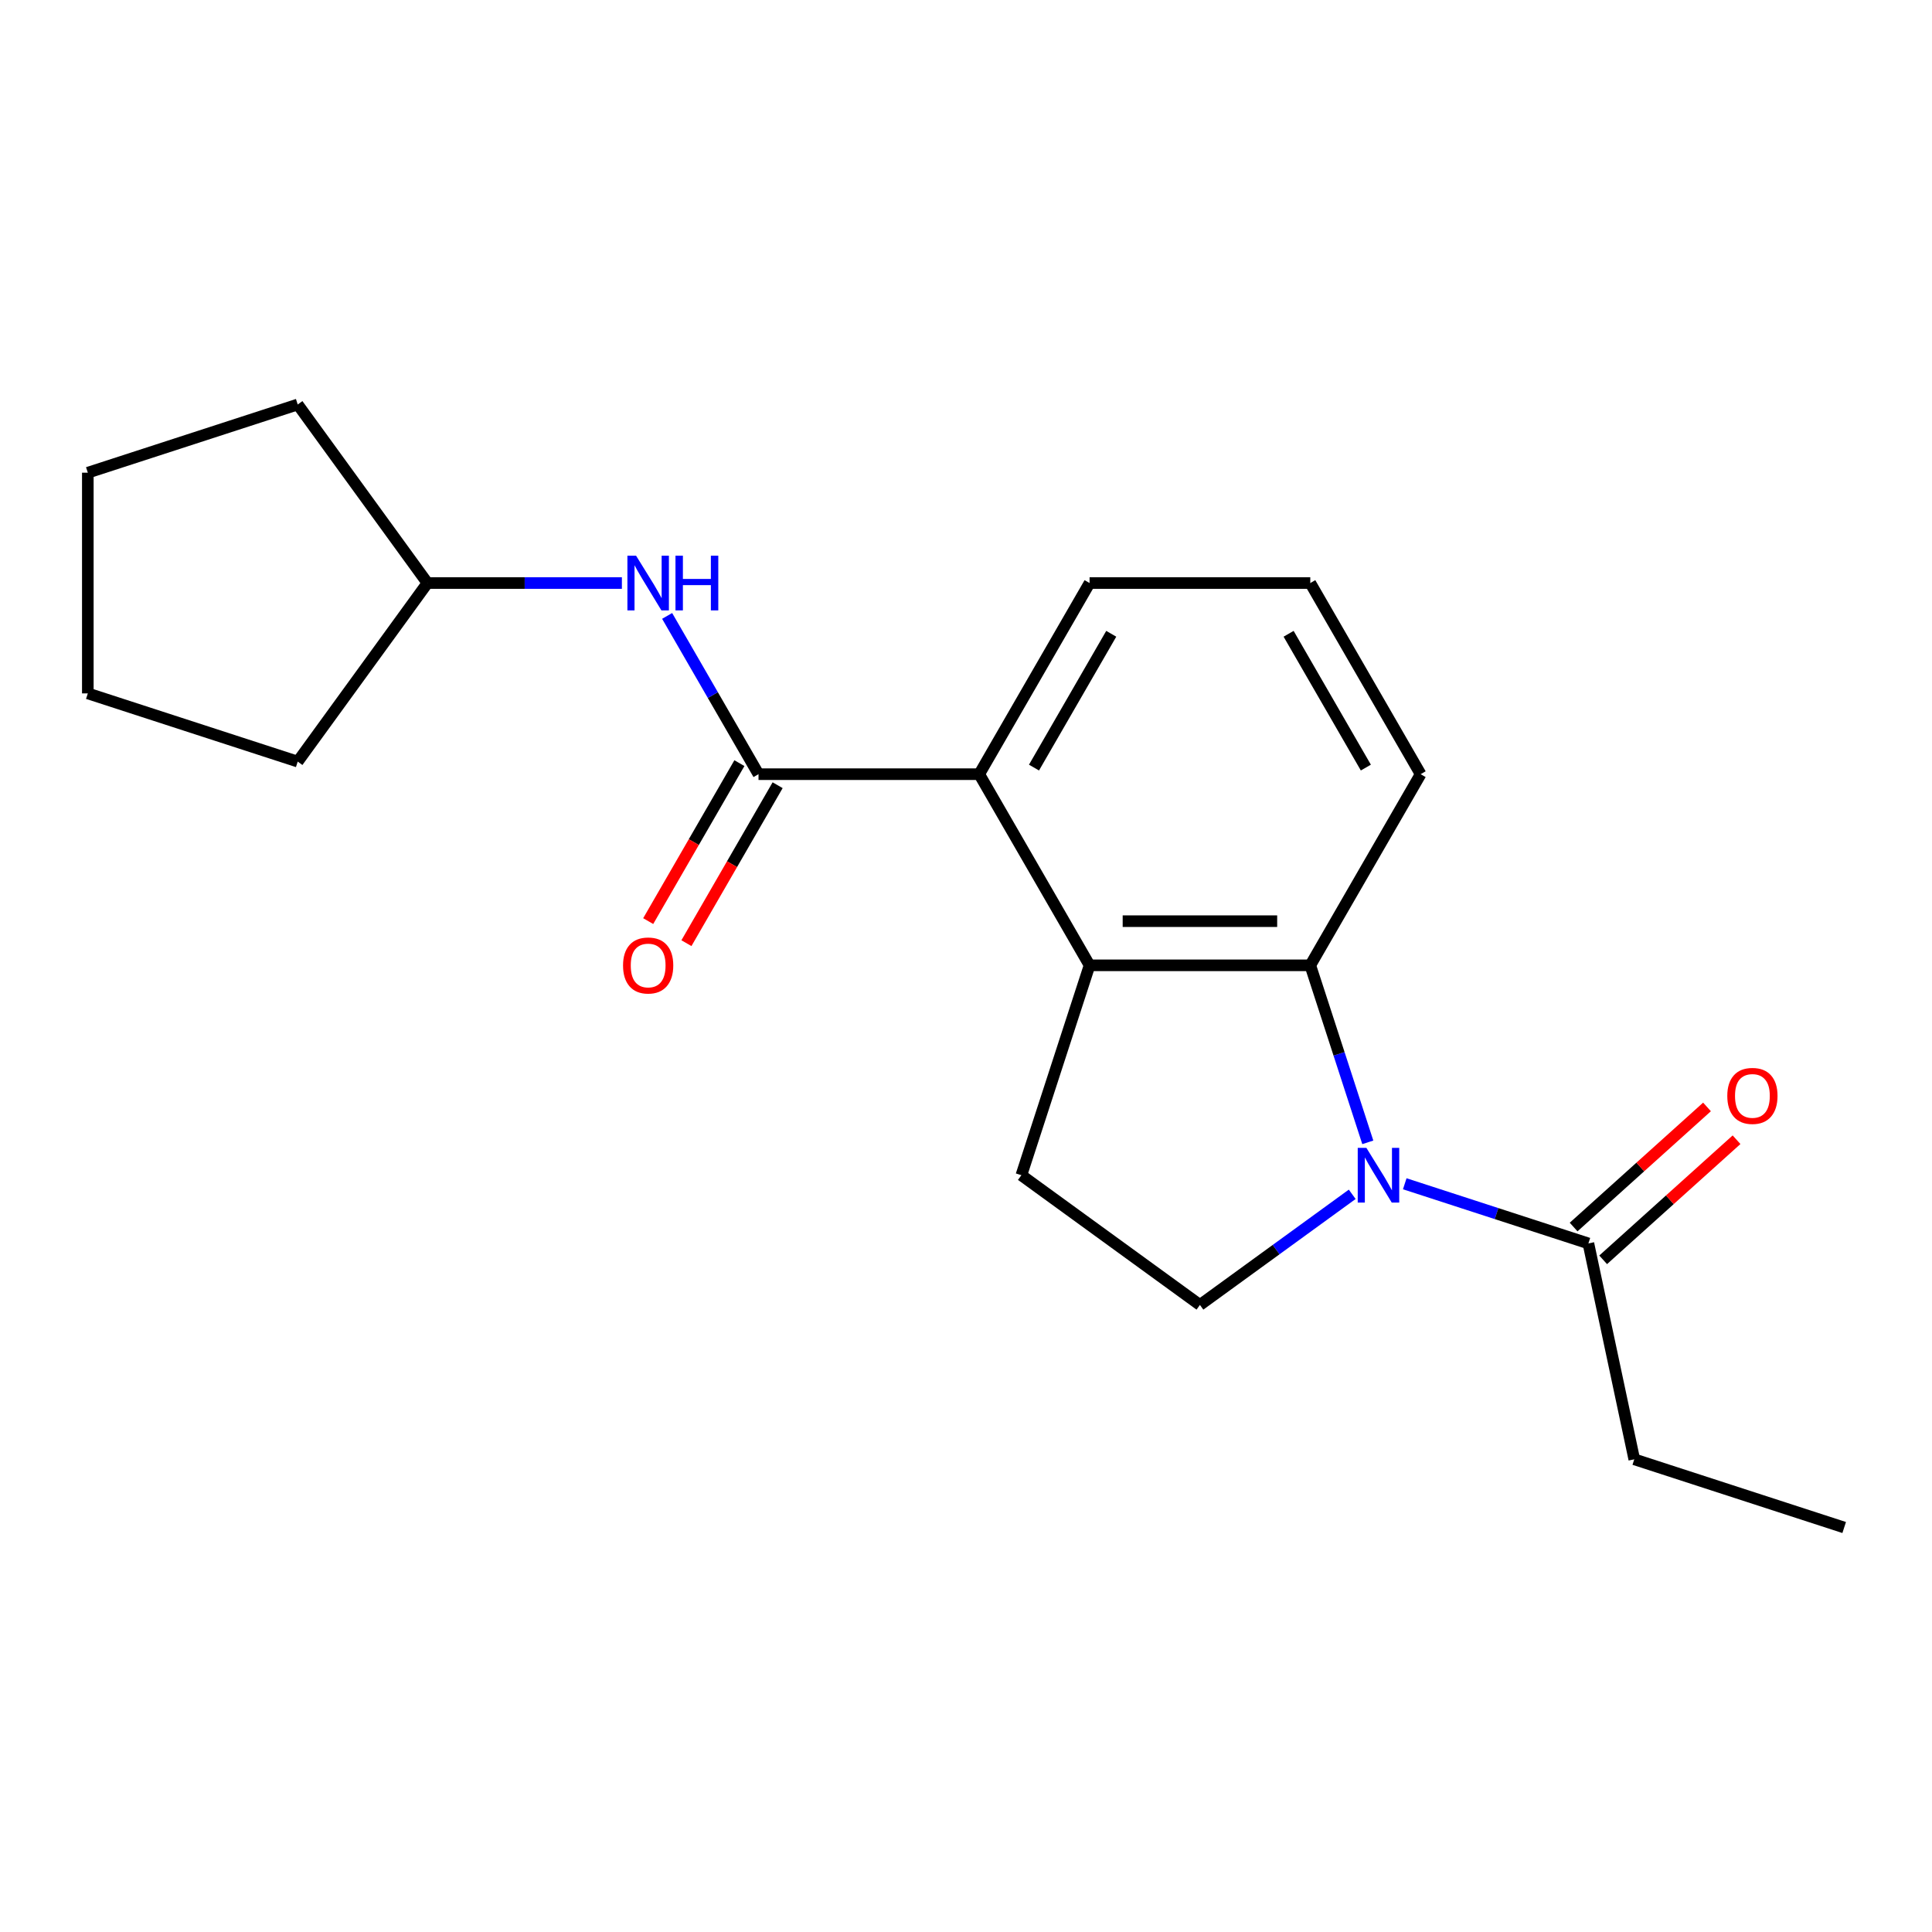 <?xml version='1.0' encoding='iso-8859-1'?>
<svg version='1.1' baseProfile='full'
              xmlns='http://www.w3.org/2000/svg'
                      xmlns:rdkit='http://www.rdkit.org/xml'
                      xmlns:xlink='http://www.w3.org/1999/xlink'
                  xml:space='preserve'
width='1000px' height='1000px' viewBox='0 0 1000 1000'>
<!-- END OF HEADER -->
<rect style='opacity:1.0;fill:#FFFFFF;stroke:none' width='1000' height='1000' x='0' y='0'> </rect>
<path class='bond-0' d='M 707.972,591.278 L 693.086,545.463' style='fill:none;fill-rule:evenodd;stroke:#0000FF;stroke-width:6px;stroke-linecap:butt;stroke-linejoin:miter;stroke-opacity:1' />
<path class='bond-0' d='M 693.086,545.463 L 678.2,499.648' style='fill:none;fill-rule:evenodd;stroke:#000000;stroke-width:6px;stroke-linecap:butt;stroke-linejoin:miter;stroke-opacity:1' />
<path class='bond-4' d='M 727.097,612.712 L 774.622,628.154' style='fill:none;fill-rule:evenodd;stroke:#0000FF;stroke-width:6px;stroke-linecap:butt;stroke-linejoin:miter;stroke-opacity:1' />
<path class='bond-4' d='M 774.622,628.154 L 822.148,643.596' style='fill:none;fill-rule:evenodd;stroke:#000000;stroke-width:6px;stroke-linecap:butt;stroke-linejoin:miter;stroke-opacity:1' />
<path class='bond-5' d='M 699.905,618.172 L 660.493,646.807' style='fill:none;fill-rule:evenodd;stroke:#0000FF;stroke-width:6px;stroke-linecap:butt;stroke-linejoin:miter;stroke-opacity:1' />
<path class='bond-5' d='M 660.493,646.807 L 621.081,675.441' style='fill:none;fill-rule:evenodd;stroke:#000000;stroke-width:6px;stroke-linecap:butt;stroke-linejoin:miter;stroke-opacity:1' />
<path class='bond-1' d='M 678.2,499.648 L 563.962,499.648' style='fill:none;fill-rule:evenodd;stroke:#000000;stroke-width:6px;stroke-linecap:butt;stroke-linejoin:miter;stroke-opacity:1' />
<path class='bond-1' d='M 661.064,476.8 L 581.097,476.8' style='fill:none;fill-rule:evenodd;stroke:#000000;stroke-width:6px;stroke-linecap:butt;stroke-linejoin:miter;stroke-opacity:1' />
<path class='bond-11' d='M 678.2,499.648 L 735.318,400.715' style='fill:none;fill-rule:evenodd;stroke:#000000;stroke-width:6px;stroke-linecap:butt;stroke-linejoin:miter;stroke-opacity:1' />
<path class='bond-3' d='M 563.962,499.648 L 506.843,400.715' style='fill:none;fill-rule:evenodd;stroke:#000000;stroke-width:6px;stroke-linecap:butt;stroke-linejoin:miter;stroke-opacity:1' />
<path class='bond-20' d='M 563.962,499.648 L 528.66,608.294' style='fill:none;fill-rule:evenodd;stroke:#000000;stroke-width:6px;stroke-linecap:butt;stroke-linejoin:miter;stroke-opacity:1' />
<path class='bond-2' d='M 392.605,400.715 L 506.843,400.715' style='fill:none;fill-rule:evenodd;stroke:#000000;stroke-width:6px;stroke-linecap:butt;stroke-linejoin:miter;stroke-opacity:1' />
<path class='bond-6' d='M 392.605,400.715 L 368.958,359.756' style='fill:none;fill-rule:evenodd;stroke:#000000;stroke-width:6px;stroke-linecap:butt;stroke-linejoin:miter;stroke-opacity:1' />
<path class='bond-6' d='M 368.958,359.756 L 345.31,318.798' style='fill:none;fill-rule:evenodd;stroke:#0000FF;stroke-width:6px;stroke-linecap:butt;stroke-linejoin:miter;stroke-opacity:1' />
<path class='bond-8' d='M 382.712,395.003 L 359.111,435.881' style='fill:none;fill-rule:evenodd;stroke:#000000;stroke-width:6px;stroke-linecap:butt;stroke-linejoin:miter;stroke-opacity:1' />
<path class='bond-8' d='M 359.111,435.881 L 335.509,476.76' style='fill:none;fill-rule:evenodd;stroke:#FF0000;stroke-width:6px;stroke-linecap:butt;stroke-linejoin:miter;stroke-opacity:1' />
<path class='bond-8' d='M 402.498,406.427 L 378.897,447.305' style='fill:none;fill-rule:evenodd;stroke:#000000;stroke-width:6px;stroke-linecap:butt;stroke-linejoin:miter;stroke-opacity:1' />
<path class='bond-8' d='M 378.897,447.305 L 355.296,488.184' style='fill:none;fill-rule:evenodd;stroke:#FF0000;stroke-width:6px;stroke-linecap:butt;stroke-linejoin:miter;stroke-opacity:1' />
<path class='bond-21' d='M 506.843,400.715 L 563.962,301.782' style='fill:none;fill-rule:evenodd;stroke:#000000;stroke-width:6px;stroke-linecap:butt;stroke-linejoin:miter;stroke-opacity:1' />
<path class='bond-21' d='M 535.197,397.299 L 575.18,328.046' style='fill:none;fill-rule:evenodd;stroke:#000000;stroke-width:6px;stroke-linecap:butt;stroke-linejoin:miter;stroke-opacity:1' />
<path class='bond-9' d='M 829.792,652.085 L 864.311,621.003' style='fill:none;fill-rule:evenodd;stroke:#000000;stroke-width:6px;stroke-linecap:butt;stroke-linejoin:miter;stroke-opacity:1' />
<path class='bond-9' d='M 864.311,621.003 L 898.831,589.922' style='fill:none;fill-rule:evenodd;stroke:#FF0000;stroke-width:6px;stroke-linecap:butt;stroke-linejoin:miter;stroke-opacity:1' />
<path class='bond-9' d='M 814.504,635.106 L 849.023,604.024' style='fill:none;fill-rule:evenodd;stroke:#000000;stroke-width:6px;stroke-linecap:butt;stroke-linejoin:miter;stroke-opacity:1' />
<path class='bond-9' d='M 849.023,604.024 L 883.543,572.943' style='fill:none;fill-rule:evenodd;stroke:#FF0000;stroke-width:6px;stroke-linecap:butt;stroke-linejoin:miter;stroke-opacity:1' />
<path class='bond-13' d='M 822.148,643.596 L 845.899,755.337' style='fill:none;fill-rule:evenodd;stroke:#000000;stroke-width:6px;stroke-linecap:butt;stroke-linejoin:miter;stroke-opacity:1' />
<path class='bond-7' d='M 621.081,675.441 L 528.66,608.294' style='fill:none;fill-rule:evenodd;stroke:#000000;stroke-width:6px;stroke-linecap:butt;stroke-linejoin:miter;stroke-opacity:1' />
<path class='bond-10' d='M 321.89,301.782 L 271.569,301.782' style='fill:none;fill-rule:evenodd;stroke:#0000FF;stroke-width:6px;stroke-linecap:butt;stroke-linejoin:miter;stroke-opacity:1' />
<path class='bond-10' d='M 271.569,301.782 L 221.248,301.782' style='fill:none;fill-rule:evenodd;stroke:#000000;stroke-width:6px;stroke-linecap:butt;stroke-linejoin:miter;stroke-opacity:1' />
<path class='bond-15' d='M 221.248,301.782 L 154.101,394.202' style='fill:none;fill-rule:evenodd;stroke:#000000;stroke-width:6px;stroke-linecap:butt;stroke-linejoin:miter;stroke-opacity:1' />
<path class='bond-16' d='M 221.248,301.782 L 154.101,209.362' style='fill:none;fill-rule:evenodd;stroke:#000000;stroke-width:6px;stroke-linecap:butt;stroke-linejoin:miter;stroke-opacity:1' />
<path class='bond-14' d='M 735.318,400.715 L 678.2,301.782' style='fill:none;fill-rule:evenodd;stroke:#000000;stroke-width:6px;stroke-linecap:butt;stroke-linejoin:miter;stroke-opacity:1' />
<path class='bond-14' d='M 706.964,397.299 L 666.981,328.046' style='fill:none;fill-rule:evenodd;stroke:#000000;stroke-width:6px;stroke-linecap:butt;stroke-linejoin:miter;stroke-opacity:1' />
<path class='bond-12' d='M 563.962,301.782 L 678.2,301.782' style='fill:none;fill-rule:evenodd;stroke:#000000;stroke-width:6px;stroke-linecap:butt;stroke-linejoin:miter;stroke-opacity:1' />
<path class='bond-17' d='M 845.899,755.337 L 954.545,790.638' style='fill:none;fill-rule:evenodd;stroke:#000000;stroke-width:6px;stroke-linecap:butt;stroke-linejoin:miter;stroke-opacity:1' />
<path class='bond-18' d='M 154.101,394.202 L 45.455,358.901' style='fill:none;fill-rule:evenodd;stroke:#000000;stroke-width:6px;stroke-linecap:butt;stroke-linejoin:miter;stroke-opacity:1' />
<path class='bond-19' d='M 154.101,209.362 L 45.455,244.663' style='fill:none;fill-rule:evenodd;stroke:#000000;stroke-width:6px;stroke-linecap:butt;stroke-linejoin:miter;stroke-opacity:1' />
<path class='bond-22' d='M 45.455,358.901 L 45.455,244.663' style='fill:none;fill-rule:evenodd;stroke:#000000;stroke-width:6px;stroke-linecap:butt;stroke-linejoin:miter;stroke-opacity:1' />
<path  class='atom-0' d='M 707.241 594.134
L 716.521 609.134
Q 717.441 610.614, 718.921 613.294
Q 720.401 615.974, 720.481 616.134
L 720.481 594.134
L 724.241 594.134
L 724.241 622.454
L 720.361 622.454
L 710.401 606.054
Q 709.241 604.134, 708.001 601.934
Q 706.801 599.734, 706.441 599.054
L 706.441 622.454
L 702.761 622.454
L 702.761 594.134
L 707.241 594.134
' fill='#0000FF'/>
<path  class='atom-7' d='M 329.226 287.622
L 338.506 302.622
Q 339.426 304.102, 340.906 306.782
Q 342.386 309.462, 342.466 309.622
L 342.466 287.622
L 346.226 287.622
L 346.226 315.942
L 342.346 315.942
L 332.386 299.542
Q 331.226 297.622, 329.986 295.422
Q 328.786 293.222, 328.426 292.542
L 328.426 315.942
L 324.746 315.942
L 324.746 287.622
L 329.226 287.622
' fill='#0000FF'/>
<path  class='atom-7' d='M 349.626 287.622
L 353.466 287.622
L 353.466 299.662
L 367.946 299.662
L 367.946 287.622
L 371.786 287.622
L 371.786 315.942
L 367.946 315.942
L 367.946 302.862
L 353.466 302.862
L 353.466 315.942
L 349.626 315.942
L 349.626 287.622
' fill='#0000FF'/>
<path  class='atom-9' d='M 322.486 499.728
Q 322.486 492.928, 325.846 489.128
Q 329.206 485.328, 335.486 485.328
Q 341.766 485.328, 345.126 489.128
Q 348.486 492.928, 348.486 499.728
Q 348.486 506.608, 345.086 510.528
Q 341.686 514.408, 335.486 514.408
Q 329.246 514.408, 325.846 510.528
Q 322.486 506.648, 322.486 499.728
M 335.486 511.208
Q 339.806 511.208, 342.126 508.328
Q 344.486 505.408, 344.486 499.728
Q 344.486 494.168, 342.126 491.368
Q 339.806 488.528, 335.486 488.528
Q 331.166 488.528, 328.806 491.328
Q 326.486 494.128, 326.486 499.728
Q 326.486 505.448, 328.806 508.328
Q 331.166 511.208, 335.486 511.208
' fill='#FF0000'/>
<path  class='atom-10' d='M 894.043 567.236
Q 894.043 560.436, 897.403 556.636
Q 900.763 552.836, 907.043 552.836
Q 913.323 552.836, 916.683 556.636
Q 920.043 560.436, 920.043 567.236
Q 920.043 574.116, 916.643 578.036
Q 913.243 581.916, 907.043 581.916
Q 900.803 581.916, 897.403 578.036
Q 894.043 574.156, 894.043 567.236
M 907.043 578.716
Q 911.363 578.716, 913.683 575.836
Q 916.043 572.916, 916.043 567.236
Q 916.043 561.676, 913.683 558.876
Q 911.363 556.036, 907.043 556.036
Q 902.723 556.036, 900.363 558.836
Q 898.043 561.636, 898.043 567.236
Q 898.043 572.956, 900.363 575.836
Q 902.723 578.716, 907.043 578.716
' fill='#FF0000'/>
</svg>

